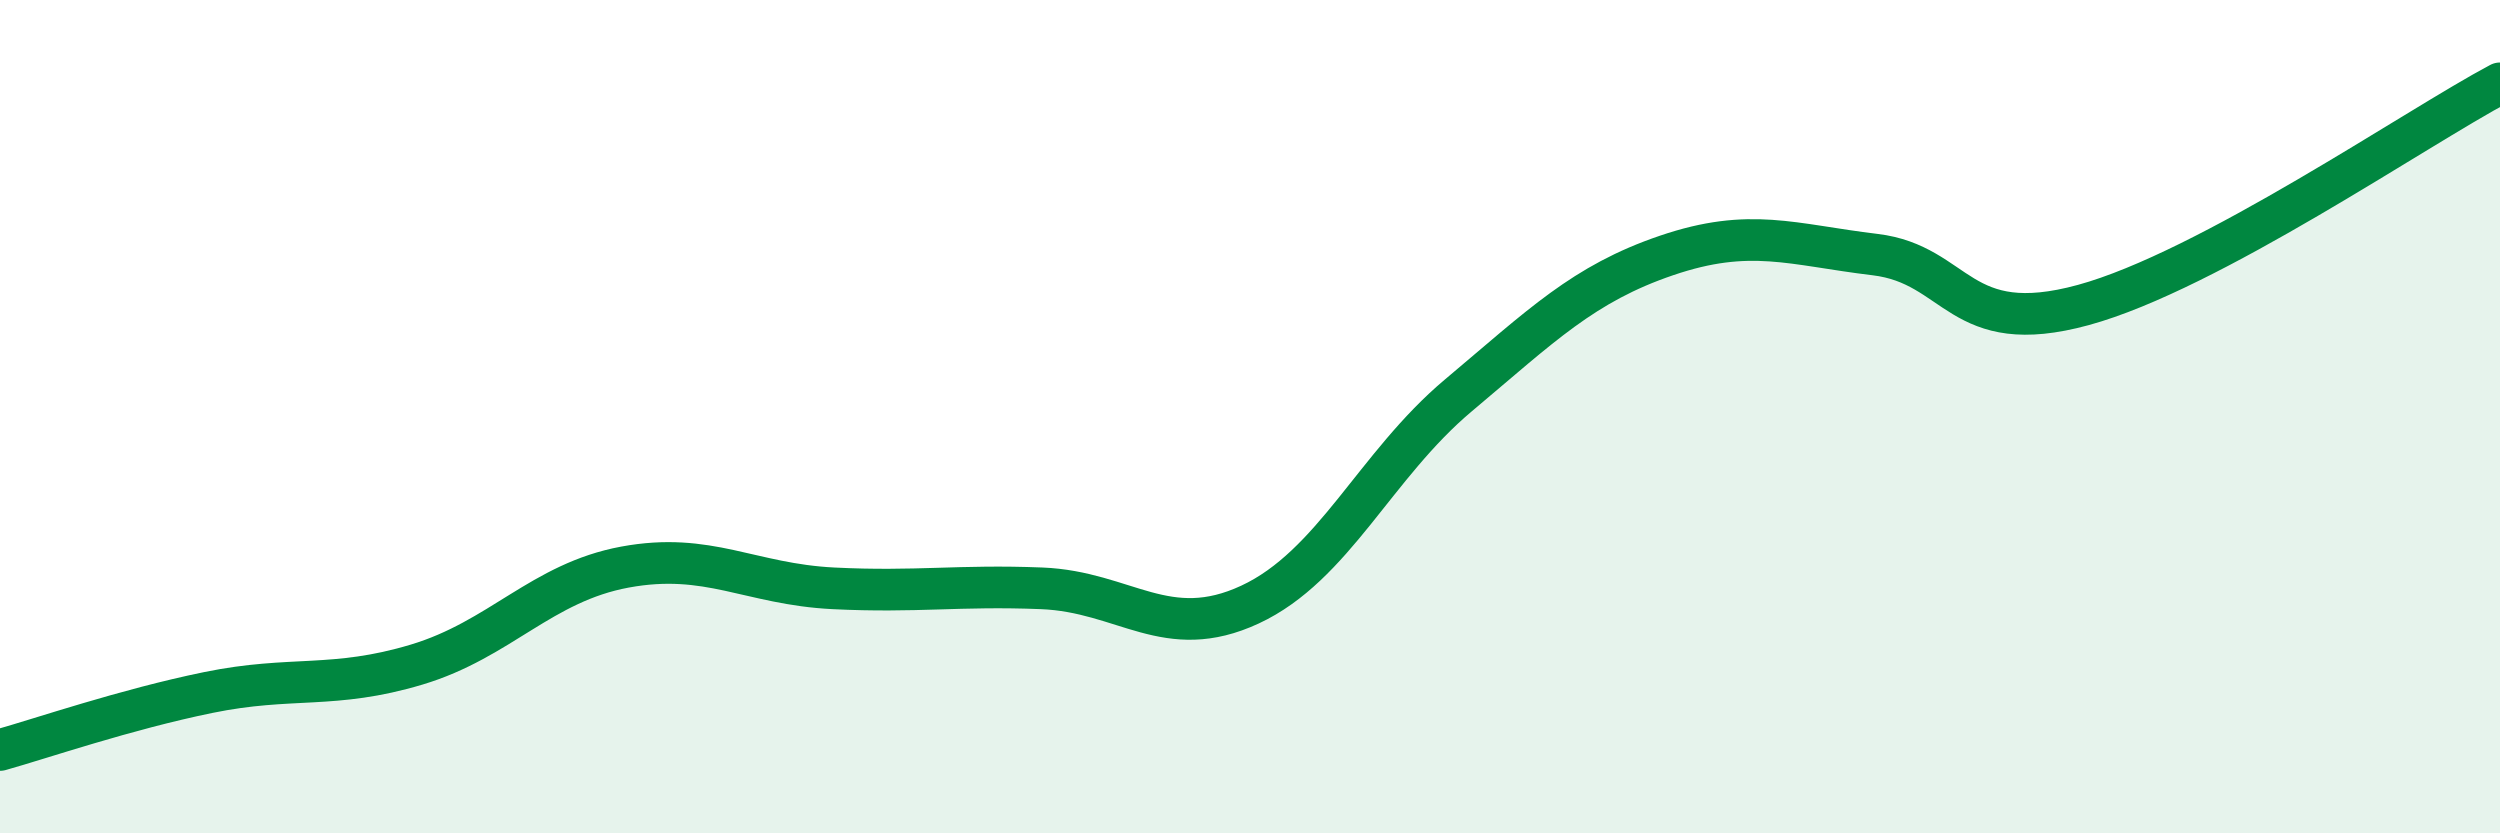 
    <svg width="60" height="20" viewBox="0 0 60 20" xmlns="http://www.w3.org/2000/svg">
      <path
        d="M 0,18 C 1,17.72 3,17.03 5,16.62 C 7,16.21 8,16.55 10,15.95 C 12,15.35 13,13.98 15,13.61 C 17,13.24 18,14.02 20,14.12 C 22,14.22 23,14.04 25,14.12 C 27,14.2 28,15.44 30,14.51 C 32,13.58 33,11.17 35,9.49 C 37,7.81 38,6.81 40,6.13 C 42,5.45 43,5.87 45,6.11 C 47,6.35 47,8.14 50,7.32 C 53,6.5 58,3.06 60,2L60 20L0 20Z"
        fill="#008740"
        opacity="0.1"
        stroke-linecap="round"
        stroke-linejoin="round"
      />
      <path
        d="M 0,18 C 1,17.72 3,17.03 5,16.62 C 7,16.21 8,16.55 10,15.95 C 12,15.35 13,13.98 15,13.61 C 17,13.24 18,14.02 20,14.12 C 22,14.22 23,14.04 25,14.12 C 27,14.2 28,15.44 30,14.51 C 32,13.58 33,11.17 35,9.49 C 37,7.81 38,6.81 40,6.13 C 42,5.45 43,5.87 45,6.11 C 47,6.35 47,8.14 50,7.32 C 53,6.5 58,3.06 60,2"
        stroke="#008740"
        stroke-width="1"
        fill="none"
        stroke-linecap="round"
        stroke-linejoin="round"
      />
    </svg>
  